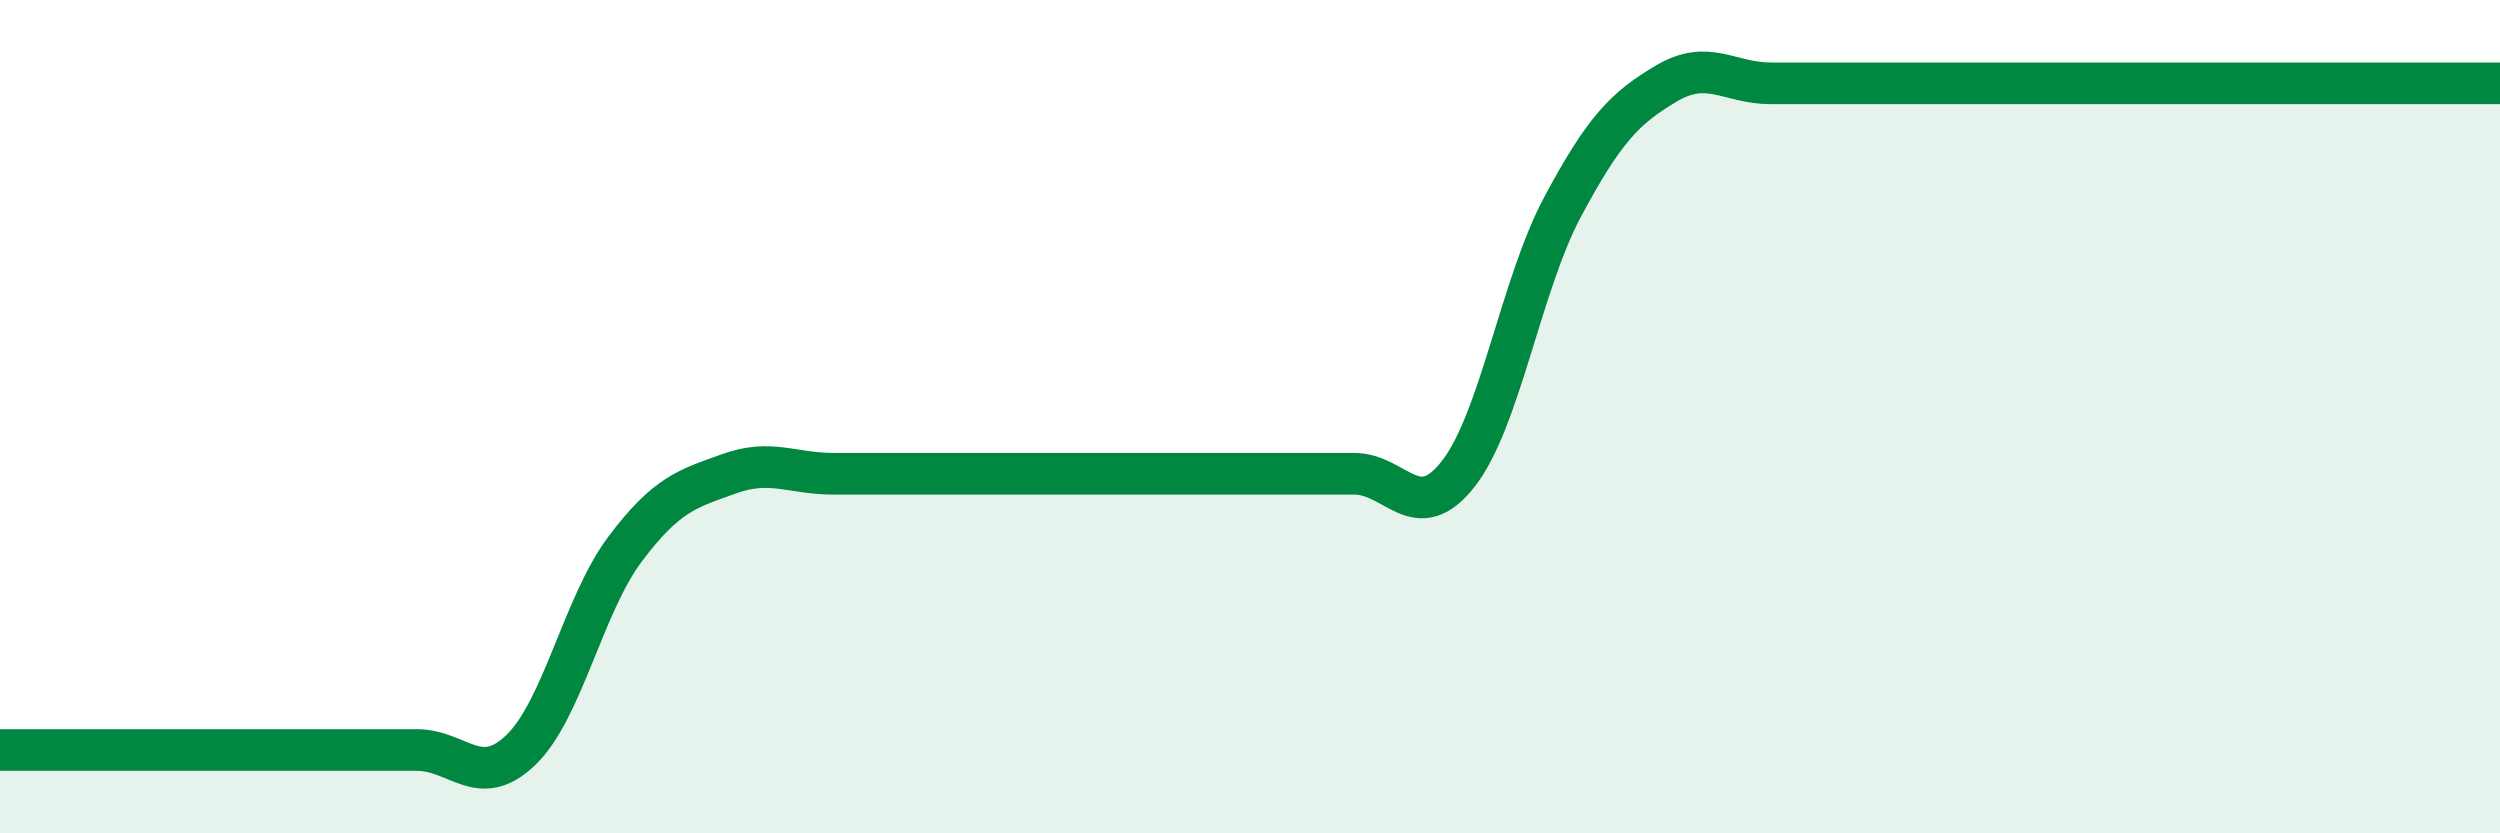 
    <svg width="60" height="20" viewBox="0 0 60 20" xmlns="http://www.w3.org/2000/svg">
      <path
        d="M 0,18 C 0.5,18 1.5,18 2.5,18 C 3.5,18 4,18 5,18 C 6,18 6.5,18 7.5,18 C 8.5,18 9,18 10,18 C 11,18 11.5,18.96 12.5,18 C 13.5,17.04 14,14.51 15,13.18 C 16,11.85 16.5,11.73 17.5,11.37 C 18.5,11.01 19,11.37 20,11.37 C 21,11.37 21.5,11.37 22.5,11.37 C 23.5,11.37 24,11.37 25,11.37 C 26,11.37 26.5,11.37 27.5,11.37 C 28.5,11.37 29,11.37 30,11.37 C 31,11.37 31.5,11.37 32.5,11.37 C 33.5,11.37 34,12.65 35,11.37 C 36,10.09 36.5,6.84 37.5,4.97 C 38.5,3.1 39,2.59 40,2 C 41,1.41 41.5,2 42.5,2 C 43.5,2 44,2 45,2 C 46,2 46.5,2 47.5,2 C 48.5,2 49,2 50,2 C 51,2 51.5,2 52.5,2 C 53.5,2 53.5,2 55,2 C 56.5,2 59,2 60,2L60 20L0 20Z"
        fill="#008740"
        opacity="0.1"
        stroke-linecap="round"
        stroke-linejoin="round"
      />
      <path
        d="M 0,18 C 0.5,18 1.5,18 2.5,18 C 3.5,18 4,18 5,18 C 6,18 6.5,18 7.5,18 C 8.5,18 9,18 10,18 C 11,18 11.5,18.96 12.5,18 C 13.5,17.04 14,14.51 15,13.18 C 16,11.85 16.5,11.73 17.5,11.37 C 18.5,11.01 19,11.37 20,11.37 C 21,11.37 21.5,11.37 22.5,11.37 C 23.5,11.37 24,11.37 25,11.37 C 26,11.37 26.5,11.37 27.5,11.37 C 28.5,11.37 29,11.37 30,11.37 C 31,11.37 31.5,11.37 32.5,11.37 C 33.5,11.37 34,12.65 35,11.37 C 36,10.09 36.5,6.84 37.5,4.97 C 38.5,3.1 39,2.59 40,2 C 41,1.41 41.5,2 42.5,2 C 43.5,2 44,2 45,2 C 46,2 46.5,2 47.5,2 C 48.5,2 49,2 50,2 C 51,2 51.5,2 52.5,2 C 53.5,2 53.5,2 55,2 C 56.5,2 59,2 60,2"
        stroke="#008740"
        stroke-width="1"
        fill="none"
        stroke-linecap="round"
        stroke-linejoin="round"
      />
    </svg>
  